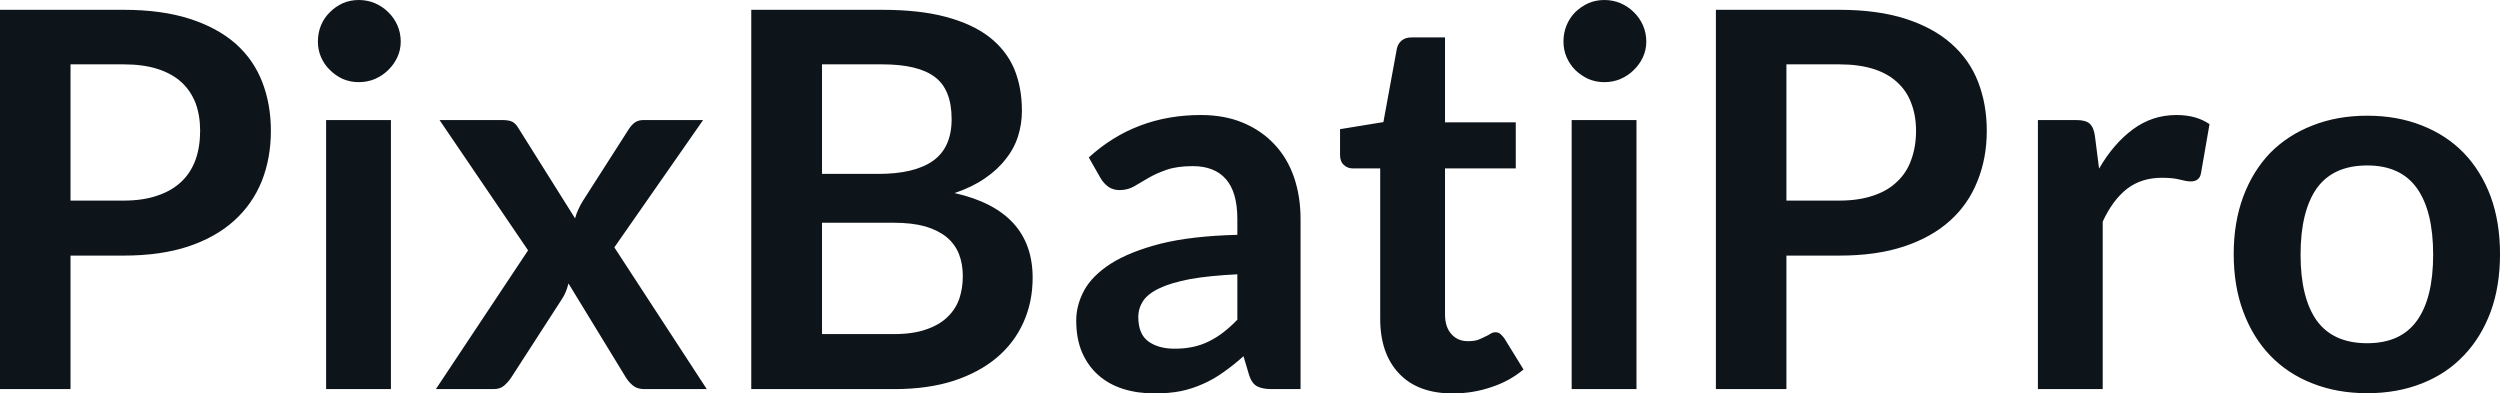 <svg fill="#0d141a" viewBox="0 0 109.549 17.239" height="100%" width="100%" xmlns="http://www.w3.org/2000/svg"><path preserveAspectRatio="none" d="M5.42 11.20L3.09 11.20L3.09 17.05L0 17.05L0 0.43L5.42 0.43Q7.08 0.43 8.30 0.82Q9.52 1.21 10.32 1.91Q11.11 2.61 11.49 3.59Q11.87 4.57 11.87 5.73L11.87 5.73Q11.87 6.93 11.47 7.94Q11.06 8.95 10.26 9.67Q9.45 10.40 8.25 10.80Q7.04 11.20 5.42 11.20L5.42 11.20ZM3.09 2.82L3.09 8.79L5.42 8.79Q6.27 8.79 6.90 8.57Q7.53 8.36 7.95 7.96Q8.36 7.57 8.57 7.00Q8.77 6.43 8.77 5.73L8.77 5.73Q8.77 5.06 8.57 4.52Q8.36 3.98 7.95 3.60Q7.53 3.22 6.90 3.02Q6.27 2.82 5.42 2.82L5.42 2.82L3.09 2.82ZM14.29 5.26L17.13 5.26L17.13 17.05L14.29 17.05L14.29 5.26ZM17.56 1.82L17.56 1.82Q17.56 2.19 17.41 2.51Q17.26 2.83 17.01 3.07Q16.77 3.31 16.43 3.46Q16.10 3.60 15.72 3.60L15.72 3.60Q15.35 3.60 15.02 3.46Q14.70 3.31 14.46 3.07Q14.21 2.83 14.07 2.51Q13.93 2.19 13.93 1.82L13.93 1.82Q13.93 1.44 14.07 1.10Q14.21 0.77 14.46 0.53Q14.70 0.29 15.02 0.14Q15.35 0 15.72 0L15.72 0Q16.10 0 16.43 0.14Q16.77 0.29 17.01 0.53Q17.26 0.77 17.41 1.10Q17.56 1.44 17.56 1.82ZM19.10 17.05L23.14 10.97L19.26 5.26L22.00 5.26Q22.31 5.26 22.46 5.34Q22.61 5.43 22.72 5.62L22.72 5.62L25.20 9.57Q25.25 9.37 25.34 9.18Q25.43 8.98 25.55 8.79L25.55 8.79L27.54 5.68Q27.68 5.46 27.83 5.36Q27.98 5.26 28.20 5.26L28.20 5.26L30.81 5.26L26.92 10.84L30.97 17.05L28.23 17.05Q27.92 17.05 27.73 16.89Q27.54 16.73 27.42 16.53L27.42 16.53L24.91 12.42Q24.81 12.83 24.62 13.11L24.62 13.11L22.41 16.53Q22.29 16.72 22.10 16.89Q21.92 17.05 21.64 17.05L21.64 17.05L19.10 17.05ZM39.20 17.05L32.92 17.05L32.92 0.43L38.66 0.43Q40.30 0.43 41.45 0.74Q42.61 1.05 43.35 1.62Q44.09 2.20 44.44 3.01Q44.78 3.83 44.78 4.85L44.78 4.85Q44.78 5.44 44.61 5.97Q44.44 6.51 44.07 6.97Q43.71 7.44 43.15 7.82Q42.60 8.20 41.83 8.46L41.83 8.46Q45.25 9.23 45.25 12.17L45.25 12.17Q45.25 13.23 44.85 14.12Q44.45 15.02 43.68 15.67Q42.91 16.32 41.78 16.69Q40.65 17.05 39.20 17.05L39.20 17.05ZM39.15 9.76L36.02 9.76L36.02 14.64L39.16 14.64Q40.02 14.64 40.60 14.43Q41.18 14.23 41.53 13.88Q41.88 13.54 42.04 13.08Q42.19 12.62 42.19 12.10L42.19 12.10Q42.19 11.56 42.02 11.13Q41.85 10.70 41.48 10.39Q41.11 10.09 40.54 9.92Q39.96 9.76 39.15 9.76L39.15 9.76ZM36.02 2.82L36.02 7.62L38.49 7.62Q40.07 7.62 40.88 7.05Q41.70 6.47 41.70 5.22L41.70 5.22Q41.70 3.92 40.96 3.37Q40.23 2.82 38.66 2.82L38.66 2.82L36.02 2.82ZM56.99 9.60L56.99 17.05L55.72 17.05Q55.32 17.05 55.09 16.93Q54.86 16.81 54.74 16.45L54.74 16.45L54.49 15.61Q54.04 16.01 53.61 16.31Q53.18 16.62 52.72 16.82Q52.26 17.03 51.74 17.14Q51.22 17.24 50.59 17.24L50.59 17.24Q49.84 17.24 49.21 17.04Q48.58 16.84 48.12 16.43Q47.67 16.03 47.41 15.43Q47.16 14.84 47.16 14.04L47.16 14.04Q47.16 13.37 47.51 12.72Q47.86 12.08 48.68 11.55Q49.50 11.03 50.85 10.68Q52.21 10.34 54.22 10.29L54.22 10.29L54.22 9.60Q54.22 8.42 53.72 7.85Q53.22 7.28 52.27 7.28L52.27 7.28Q51.58 7.28 51.12 7.44Q50.66 7.60 50.32 7.80Q49.98 8.00 49.69 8.17Q49.40 8.33 49.06 8.33L49.06 8.33Q48.77 8.33 48.56 8.18Q48.36 8.03 48.23 7.81L48.23 7.81L47.71 6.90Q49.75 5.04 52.62 5.04L52.62 5.04Q53.66 5.04 54.47 5.38Q55.28 5.72 55.84 6.32Q56.41 6.92 56.70 7.76Q56.99 8.60 56.99 9.60L56.99 9.60ZM51.47 15.28L51.47 15.28Q51.91 15.28 52.28 15.20Q52.65 15.12 52.97 14.96Q53.30 14.80 53.61 14.56Q53.91 14.33 54.22 14.01L54.22 14.01L54.22 12.02Q52.98 12.08 52.15 12.23Q51.31 12.39 50.81 12.63Q50.30 12.87 50.09 13.19Q49.88 13.51 49.88 13.89L49.88 13.89Q49.88 14.64 50.32 14.96Q50.76 15.28 51.47 15.28ZM63.66 17.24L63.66 17.24Q62.13 17.24 61.31 16.37Q60.48 15.50 60.48 13.97L60.48 13.97L60.48 7.38L59.28 7.38Q59.05 7.38 58.89 7.23Q58.72 7.08 58.72 6.79L58.72 6.79L58.72 5.66L60.62 5.35L61.21 2.13Q61.26 1.90 61.43 1.77Q61.59 1.64 61.85 1.64L61.85 1.64L63.32 1.64L63.32 5.36L66.42 5.36L66.42 7.38L63.32 7.38L63.32 13.78Q63.32 14.33 63.60 14.64Q63.87 14.95 64.33 14.95L64.33 14.95Q64.60 14.95 64.77 14.89Q64.95 14.82 65.08 14.75Q65.22 14.69 65.32 14.62Q65.42 14.56 65.53 14.56L65.53 14.56Q65.65 14.56 65.73 14.62Q65.81 14.69 65.91 14.81L65.91 14.81L66.76 16.19Q66.14 16.71 65.33 16.97Q64.53 17.24 63.66 17.24ZM68.87 5.26L71.71 5.26L71.71 17.05L68.87 17.05L68.87 5.26ZM72.14 1.82L72.14 1.82Q72.14 2.19 71.99 2.51Q71.84 2.83 71.59 3.07Q71.35 3.31 71.01 3.46Q70.68 3.60 70.30 3.60L70.30 3.60Q69.93 3.60 69.60 3.46Q69.28 3.31 69.03 3.07Q68.79 2.83 68.65 2.51Q68.51 2.19 68.51 1.82L68.51 1.82Q68.51 1.44 68.65 1.10Q68.79 0.77 69.03 0.53Q69.28 0.29 69.60 0.14Q69.93 0 70.30 0L70.30 0Q70.68 0 71.01 0.14Q71.35 0.29 71.59 0.53Q71.84 0.77 71.99 1.10Q72.14 1.44 72.14 1.82ZM80.60 11.20L78.28 11.20L78.28 17.05L75.19 17.05L75.19 0.43L80.60 0.43Q82.27 0.43 83.49 0.82Q84.71 1.21 85.50 1.91Q86.30 2.61 86.68 3.59Q87.06 4.57 87.06 5.73L87.06 5.73Q87.06 6.93 86.65 7.94Q86.25 8.95 85.45 9.67Q84.64 10.40 83.43 10.80Q82.23 11.20 80.60 11.20L80.60 11.20ZM78.28 2.82L78.28 8.79L80.60 8.79Q81.45 8.79 82.09 8.57Q82.72 8.36 83.13 7.96Q83.55 7.57 83.75 7.00Q83.96 6.43 83.96 5.73L83.96 5.73Q83.96 5.06 83.75 4.52Q83.55 3.98 83.13 3.60Q82.72 3.22 82.09 3.02Q81.45 2.82 80.60 2.82L80.60 2.82L78.28 2.82ZM92.14 17.05L89.30 17.05L89.30 5.26L90.97 5.26Q91.40 5.26 91.57 5.42Q91.75 5.58 91.80 5.97L91.80 5.97L91.98 7.39Q92.61 6.30 93.46 5.67Q94.31 5.04 95.37 5.04L95.37 5.04Q96.24 5.04 96.82 5.44L96.82 5.44L96.45 7.57Q96.42 7.77 96.30 7.86Q96.19 7.95 95.99 7.95L95.99 7.95Q95.82 7.95 95.52 7.87Q95.22 7.79 94.73 7.79L94.73 7.79Q93.84 7.79 93.21 8.27Q92.58 8.76 92.14 9.71L92.14 9.71L92.14 17.05ZM103.73 5.07L103.73 5.07Q105.05 5.07 106.13 5.50Q107.20 5.92 107.96 6.70Q108.72 7.49 109.14 8.61Q109.55 9.74 109.55 11.13L109.55 11.13Q109.55 12.54 109.14 13.66Q108.72 14.79 107.96 15.58Q107.20 16.38 106.13 16.80Q105.05 17.23 103.73 17.23L103.73 17.23Q102.41 17.23 101.33 16.80Q100.25 16.38 99.48 15.58Q98.72 14.79 98.30 13.66Q97.88 12.54 97.88 11.13L97.88 11.13Q97.88 9.74 98.30 8.61Q98.72 7.49 99.48 6.70Q100.25 5.92 101.33 5.50Q102.41 5.07 103.73 5.07ZM103.73 15.04L103.73 15.04Q105.20 15.04 105.91 14.05Q106.62 13.06 106.62 11.16L106.62 11.16Q106.62 9.25 105.91 8.25Q105.20 7.25 103.73 7.25L103.73 7.25Q102.24 7.25 101.52 8.25Q100.81 9.26 100.81 11.16L100.81 11.16Q100.81 13.05 101.52 14.05Q102.24 15.04 103.73 15.04Z"></path></svg>